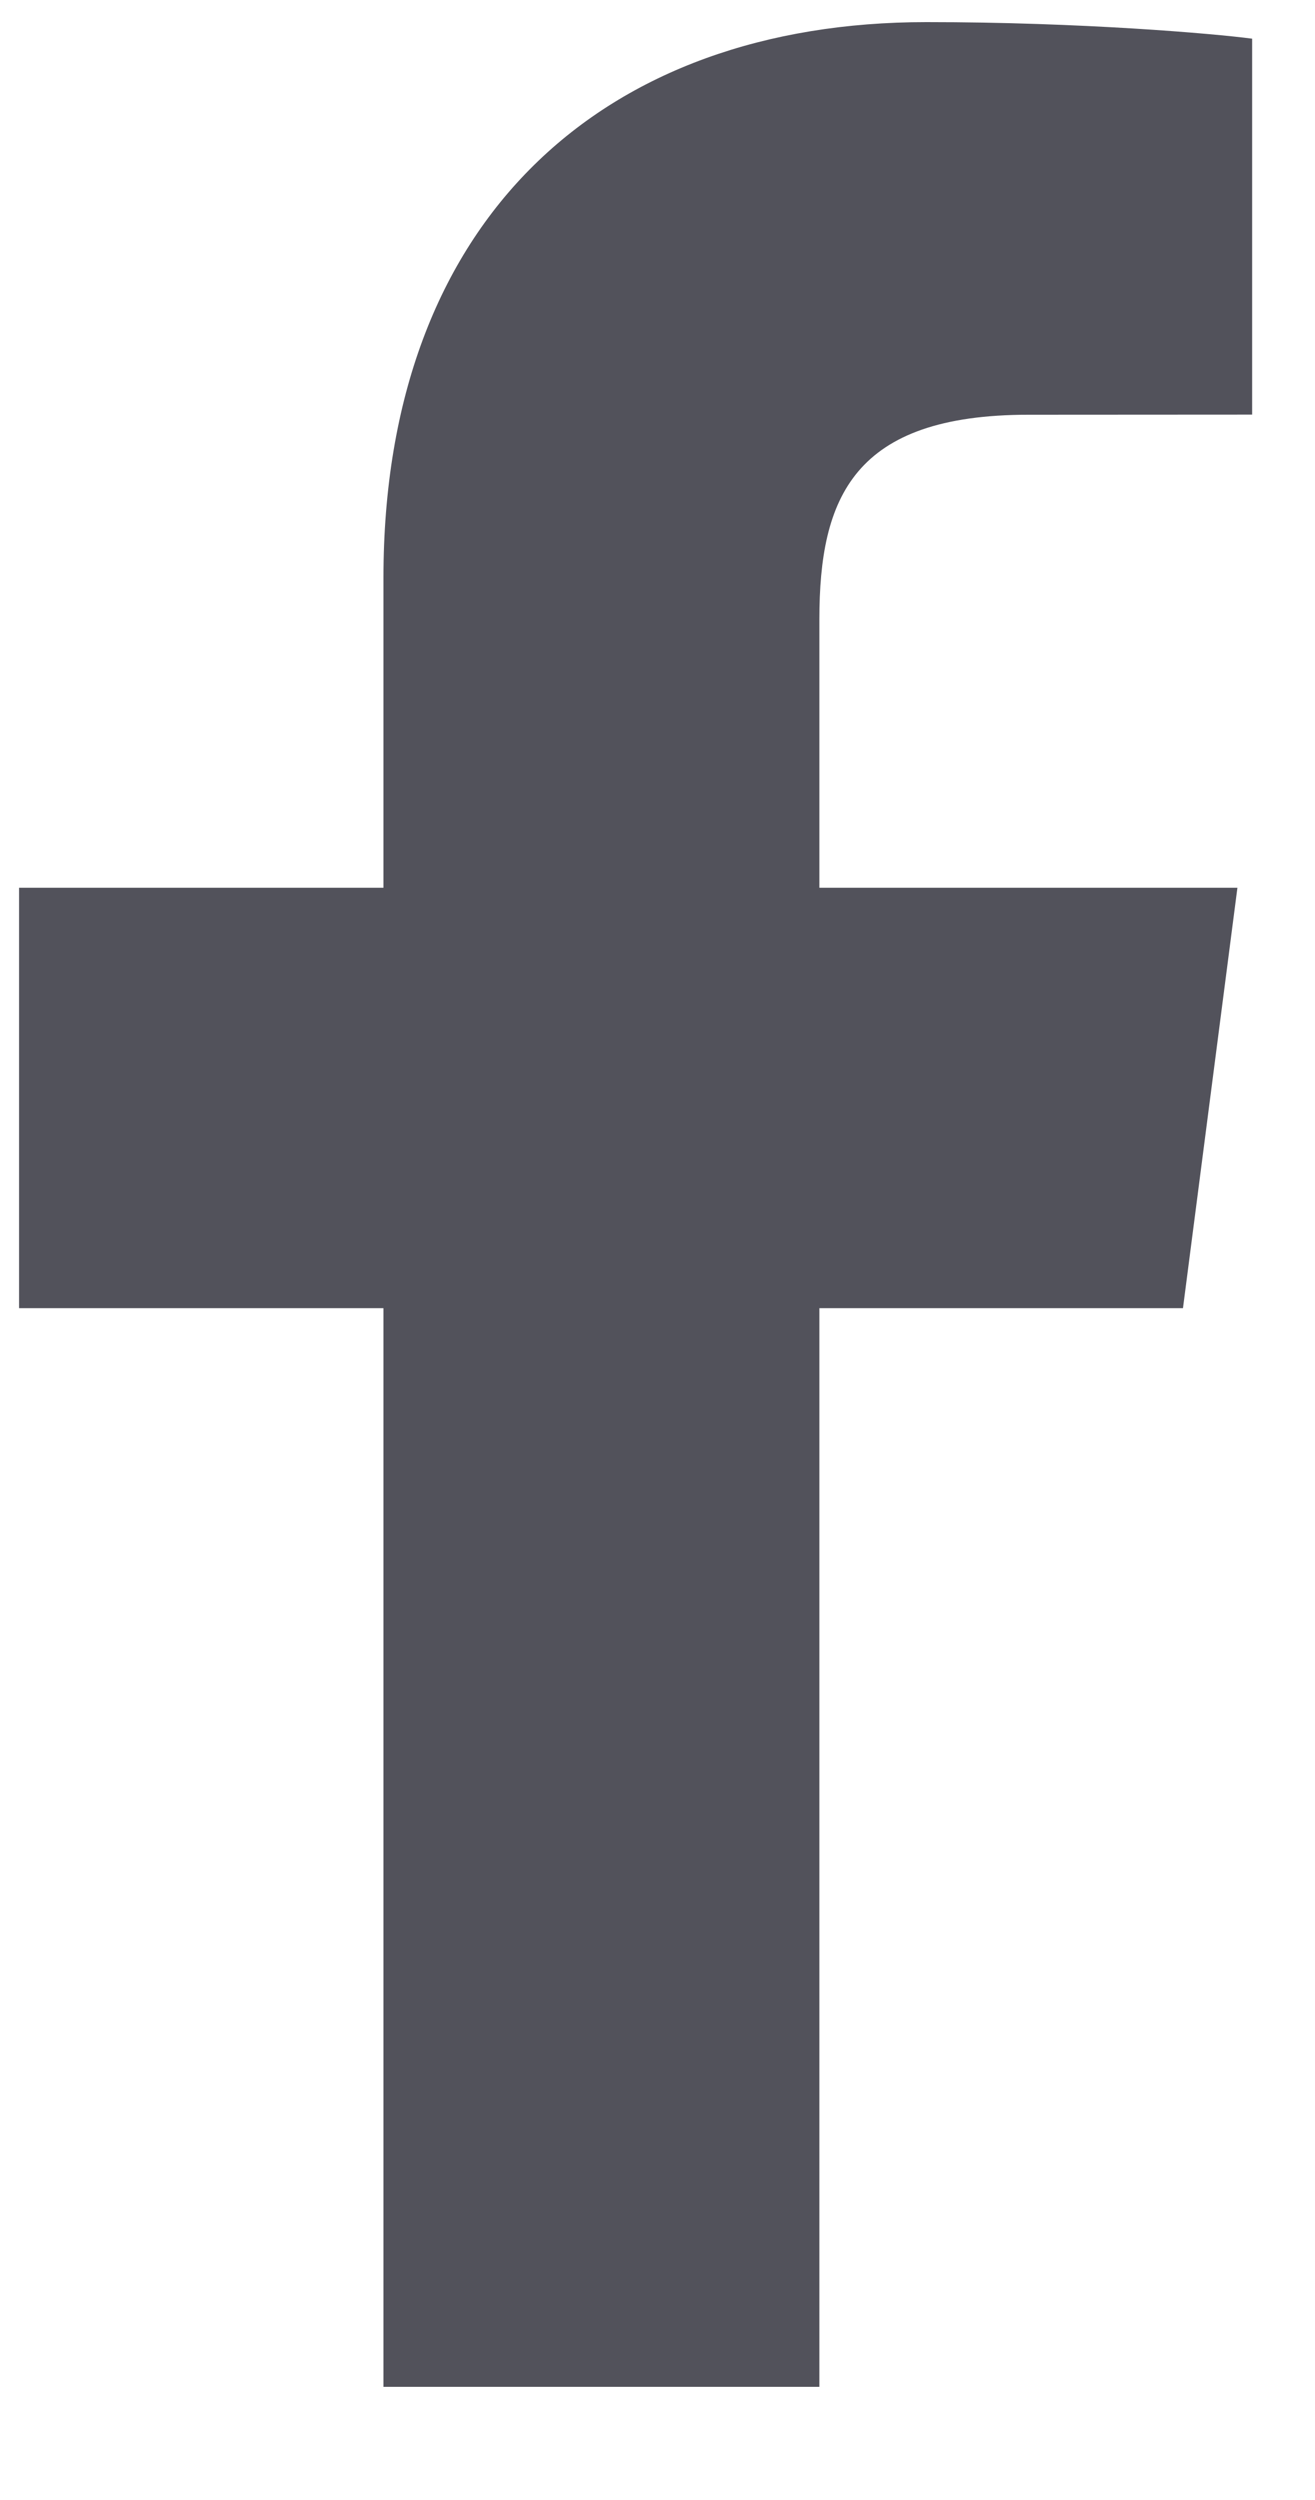<svg width="10" height="19" viewBox="0 0 10 19" fill="none" xmlns="http://www.w3.org/2000/svg">
<path d="M2.916 18.14V9.942H0.145V6.747H2.916V4.391C2.916 1.657 4.594 0.168 7.045 0.168C8.219 0.168 9.228 0.255 9.522 0.294V3.151L7.822 3.152C6.49 3.152 6.231 3.782 6.231 4.707V6.747H9.41L8.996 9.942H6.231V18.14H2.916Z" fill="#52525B"/>
</svg>
